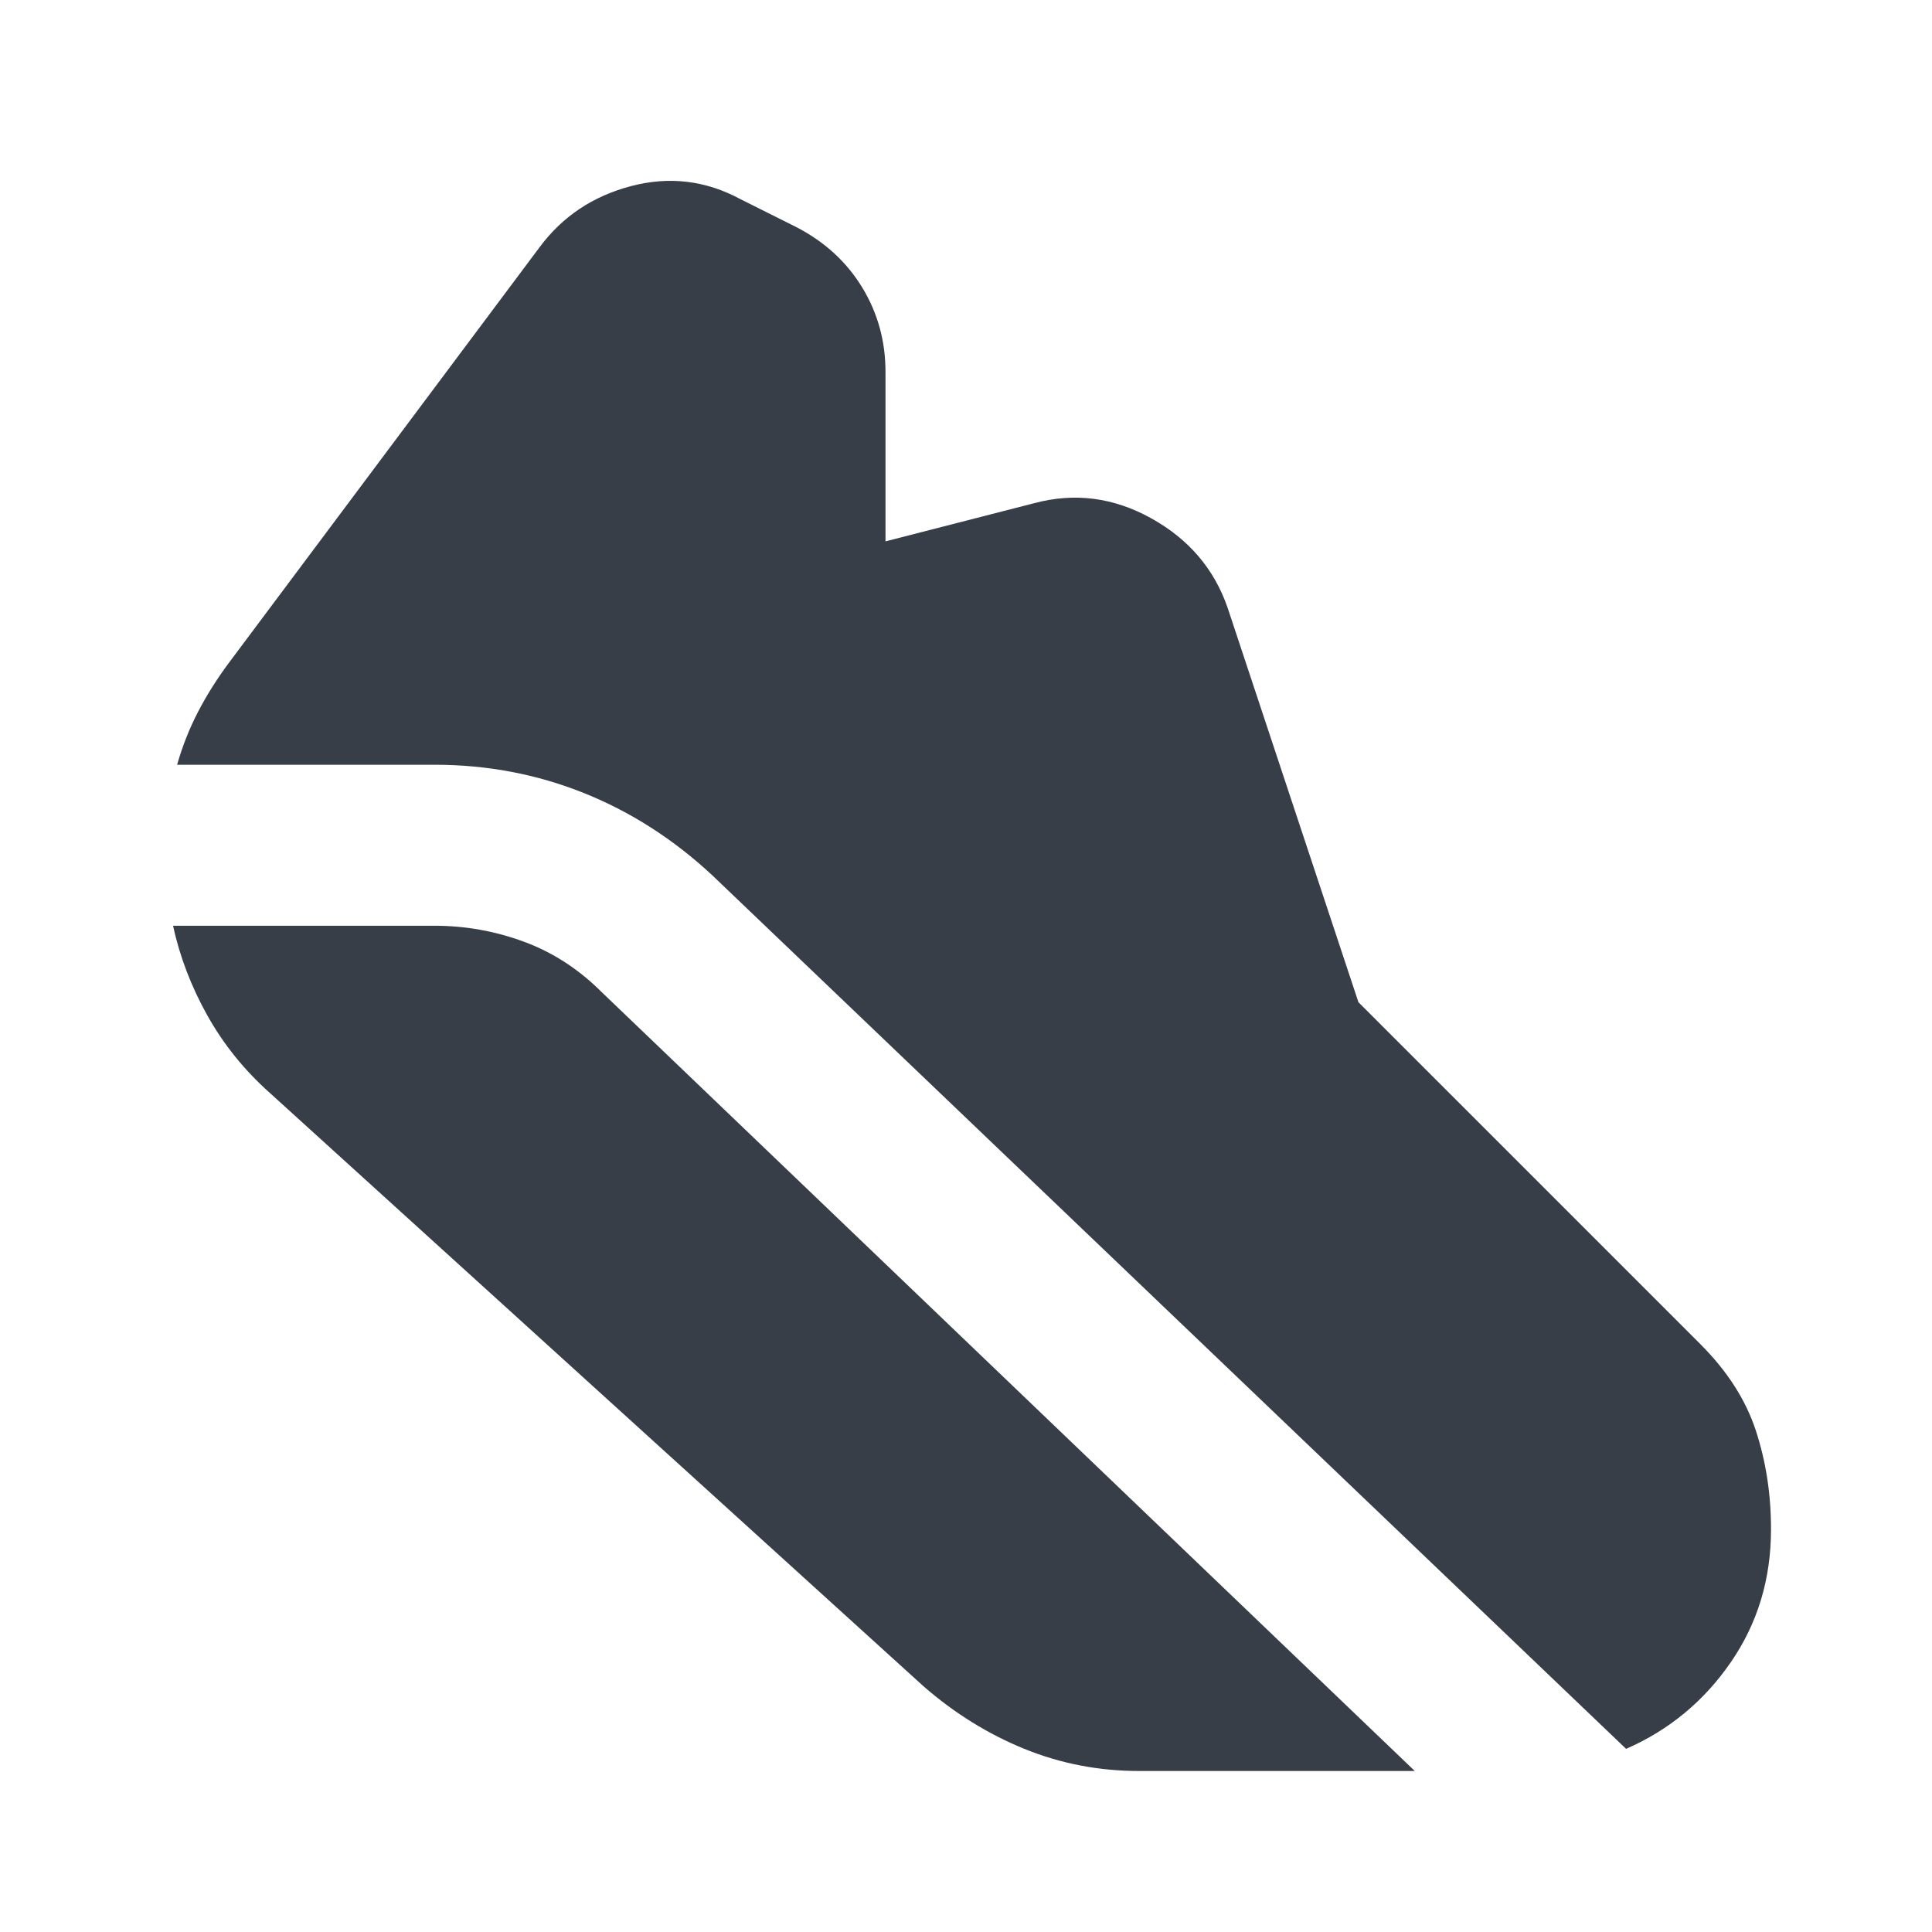 <svg xmlns="http://www.w3.org/2000/svg" fill="none" viewBox="0 0 24 24" height="24" width="24">
<path fill="#373E48" d="M5.4 9.5H2.2C2.267 9.267 2.354 9.046 2.463 8.837C2.572 8.628 2.701 8.424 2.85 8.225L6.7 3.075C6.983 2.692 7.363 2.437 7.838 2.312C8.313 2.187 8.767 2.241 9.2 2.475L9.9 2.825C10.25 3.008 10.521 3.258 10.713 3.575C10.905 3.892 11.001 4.242 11 4.625V6.725L12.85 6.25C13.35 6.117 13.833 6.179 14.3 6.438C14.767 6.697 15.083 7.067 15.25 7.55L16.875 12.45L21.125 16.7C21.458 17.033 21.688 17.392 21.813 17.775C21.938 18.158 22.001 18.567 22 19C22 19.617 21.833 20.167 21.5 20.65C21.167 21.133 20.733 21.492 20.2 21.725L8.85 10.875C8.367 10.425 7.833 10.083 7.25 9.85C6.667 9.617 6.05 9.5 5.4 9.5ZM14.15 22C13.65 22 13.175 21.908 12.725 21.725C12.275 21.542 11.858 21.283 11.475 20.95L3.35 13.575C3.033 13.292 2.775 12.971 2.575 12.613C2.375 12.255 2.233 11.884 2.15 11.5H5.4C5.783 11.5 6.154 11.567 6.513 11.7C6.872 11.833 7.192 12.042 7.475 12.325L17.575 22H14.15Z"></path>
</svg>
